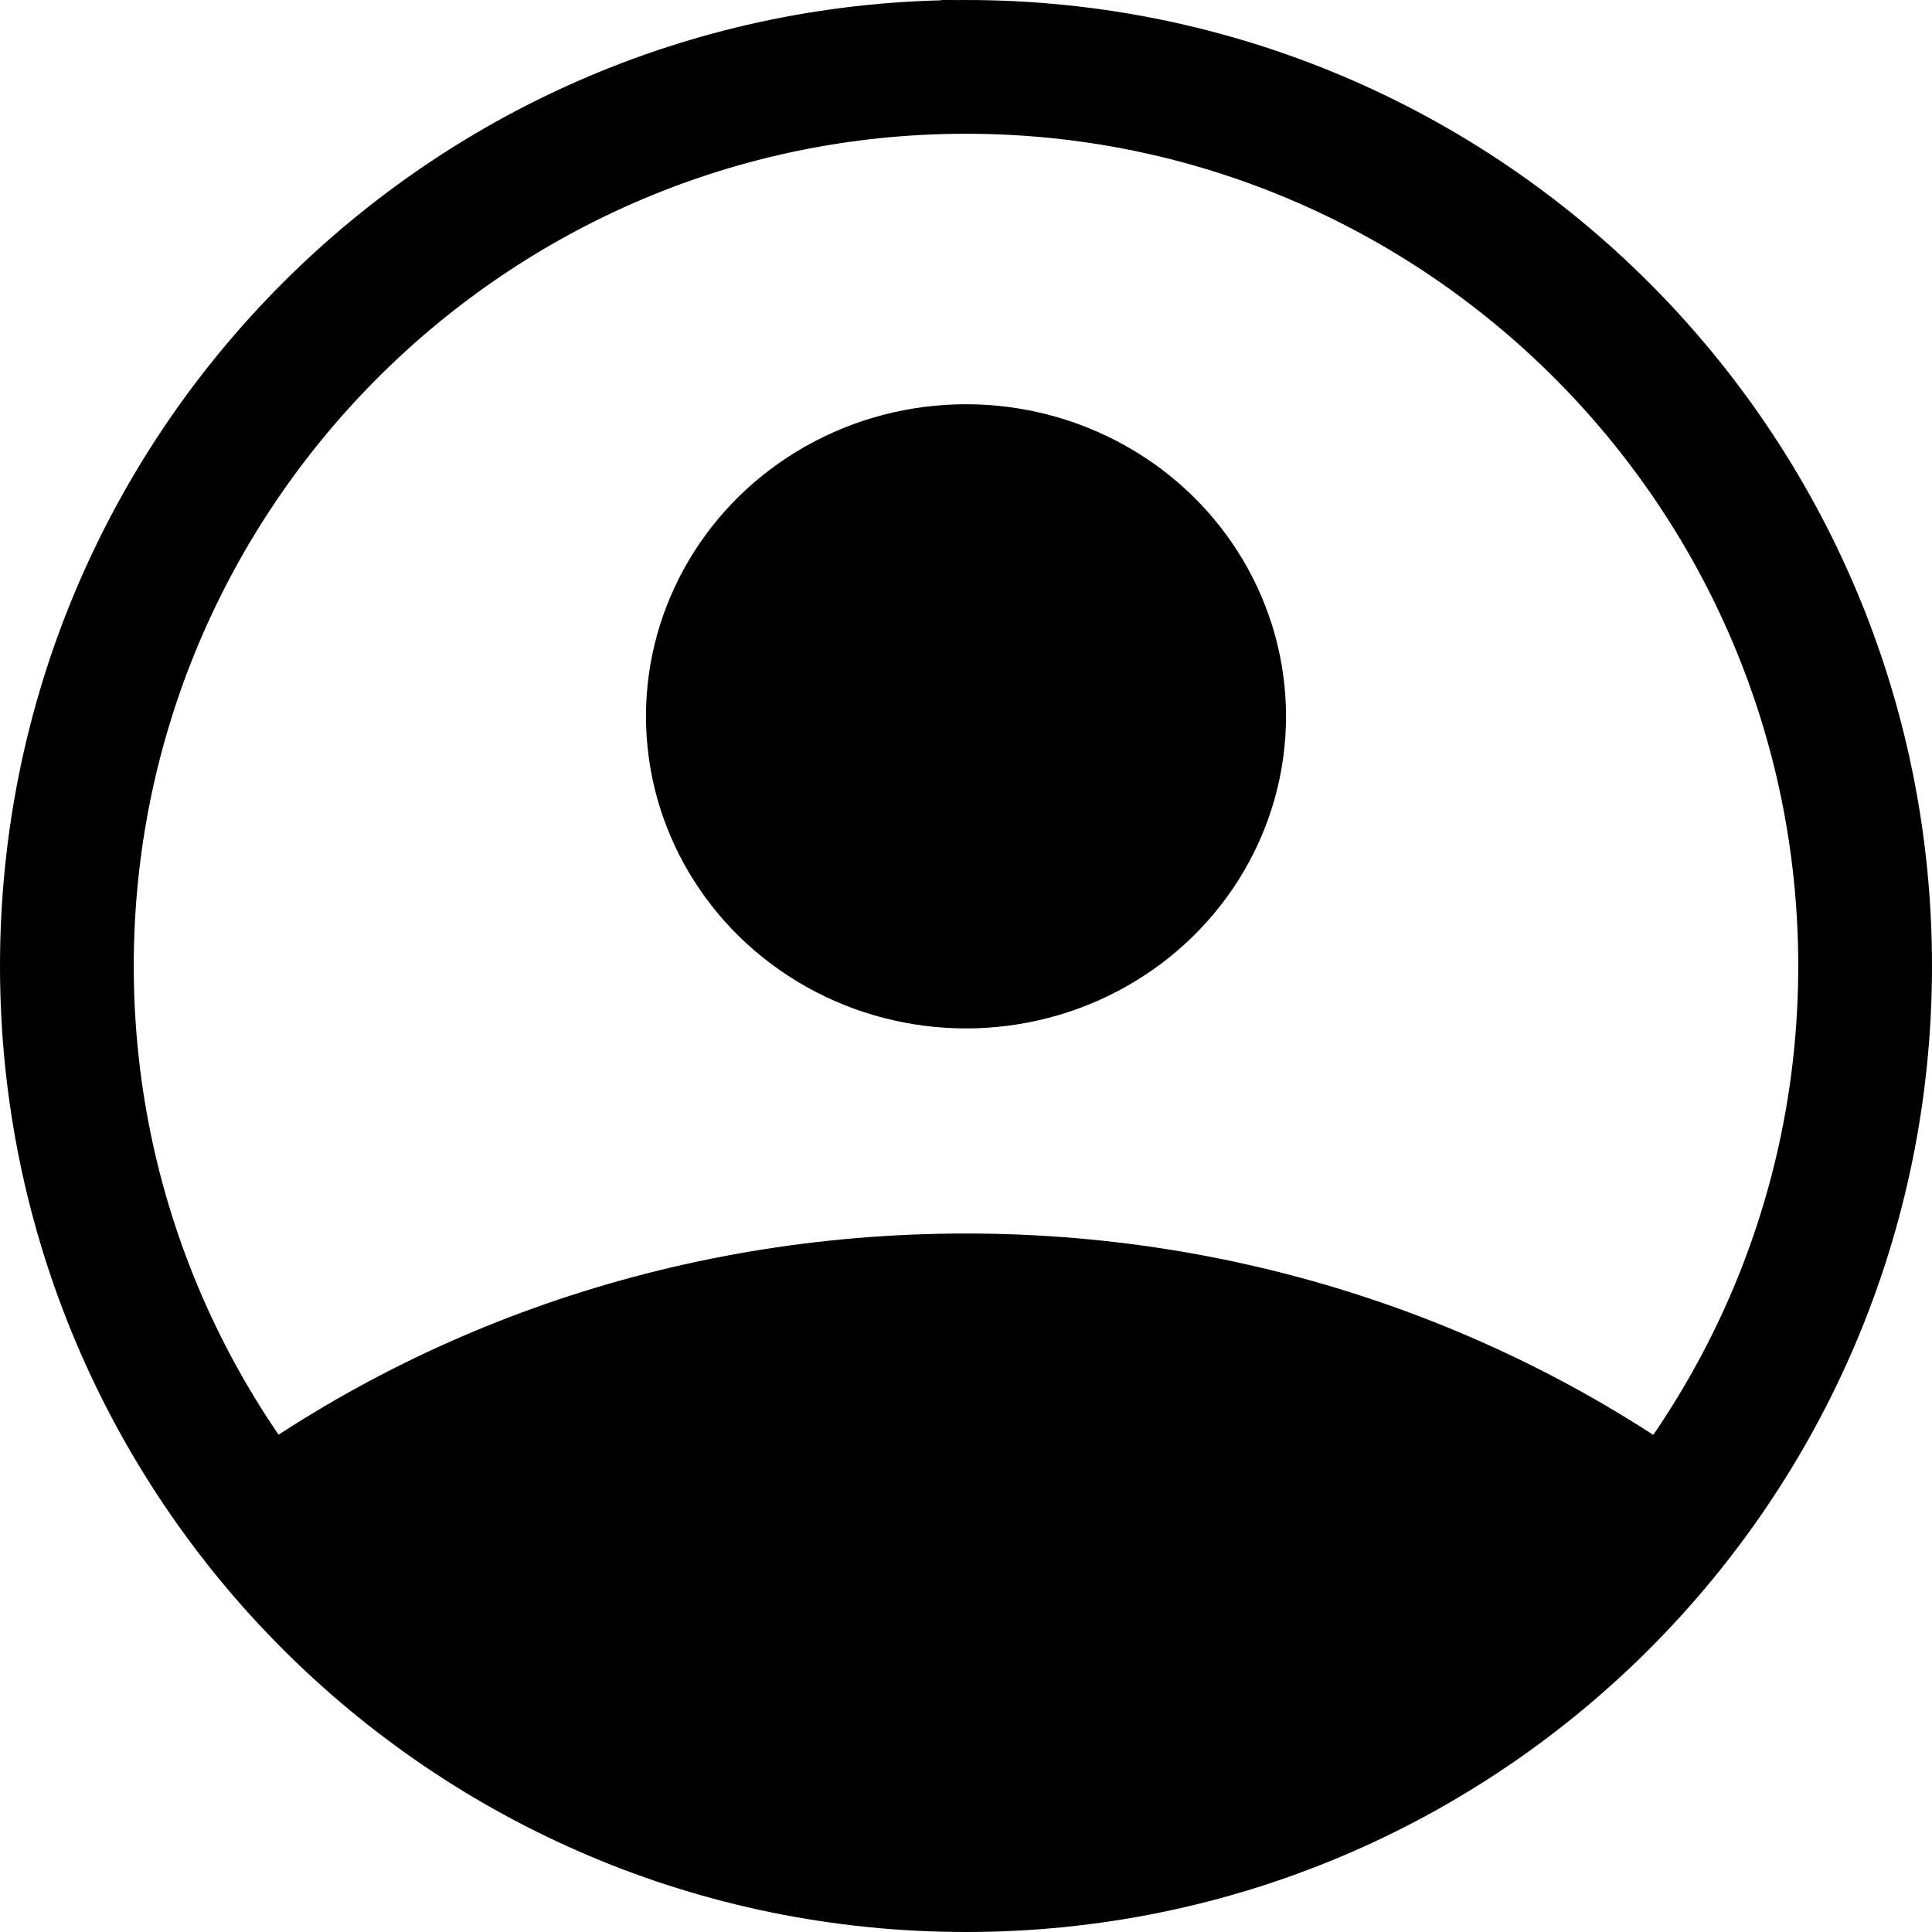<?xml version="1.0" encoding="UTF-8"?>
<svg id="Calque_2" data-name="Calque 2" xmlns="http://www.w3.org/2000/svg" width="18px" height="18px" viewBox="0 0 19.5 19.5">
  <defs>
    <style>
      .cls-1 {
        stroke: #000;
        stroke-miterlimit: 10;
        stroke-width: .5px;
      }
    </style>
  </defs>
  <g id="Calque_1-2" data-name="Calque 1">
    <g>
      <path d="m9.75,12.45c-2.98,0-5.71,1-7.83,2.67,1.71,2.49,4.58,4.13,7.83,4.13s6.12-1.64,7.83-4.13c-2.12-1.66-4.85-2.67-7.83-2.67Z"/>
      <path class="cls-1" d="m9.75,1.1c4.77,0,8.65,3.88,8.65,8.65s-3.88,8.65-8.65,8.65S1.1,14.52,1.1,9.75,4.98,1.1,9.75,1.1m0-.85C4.5.25.25,4.5.25,9.75s4.25,9.5,9.5,9.5,9.5-4.25,9.5-9.5S15,.25,9.75.25Z"/>
      <ellipse cx="9.75" cy="7.23" rx="3.23" ry="3.15"/>
    </g>
  </g>
</svg>